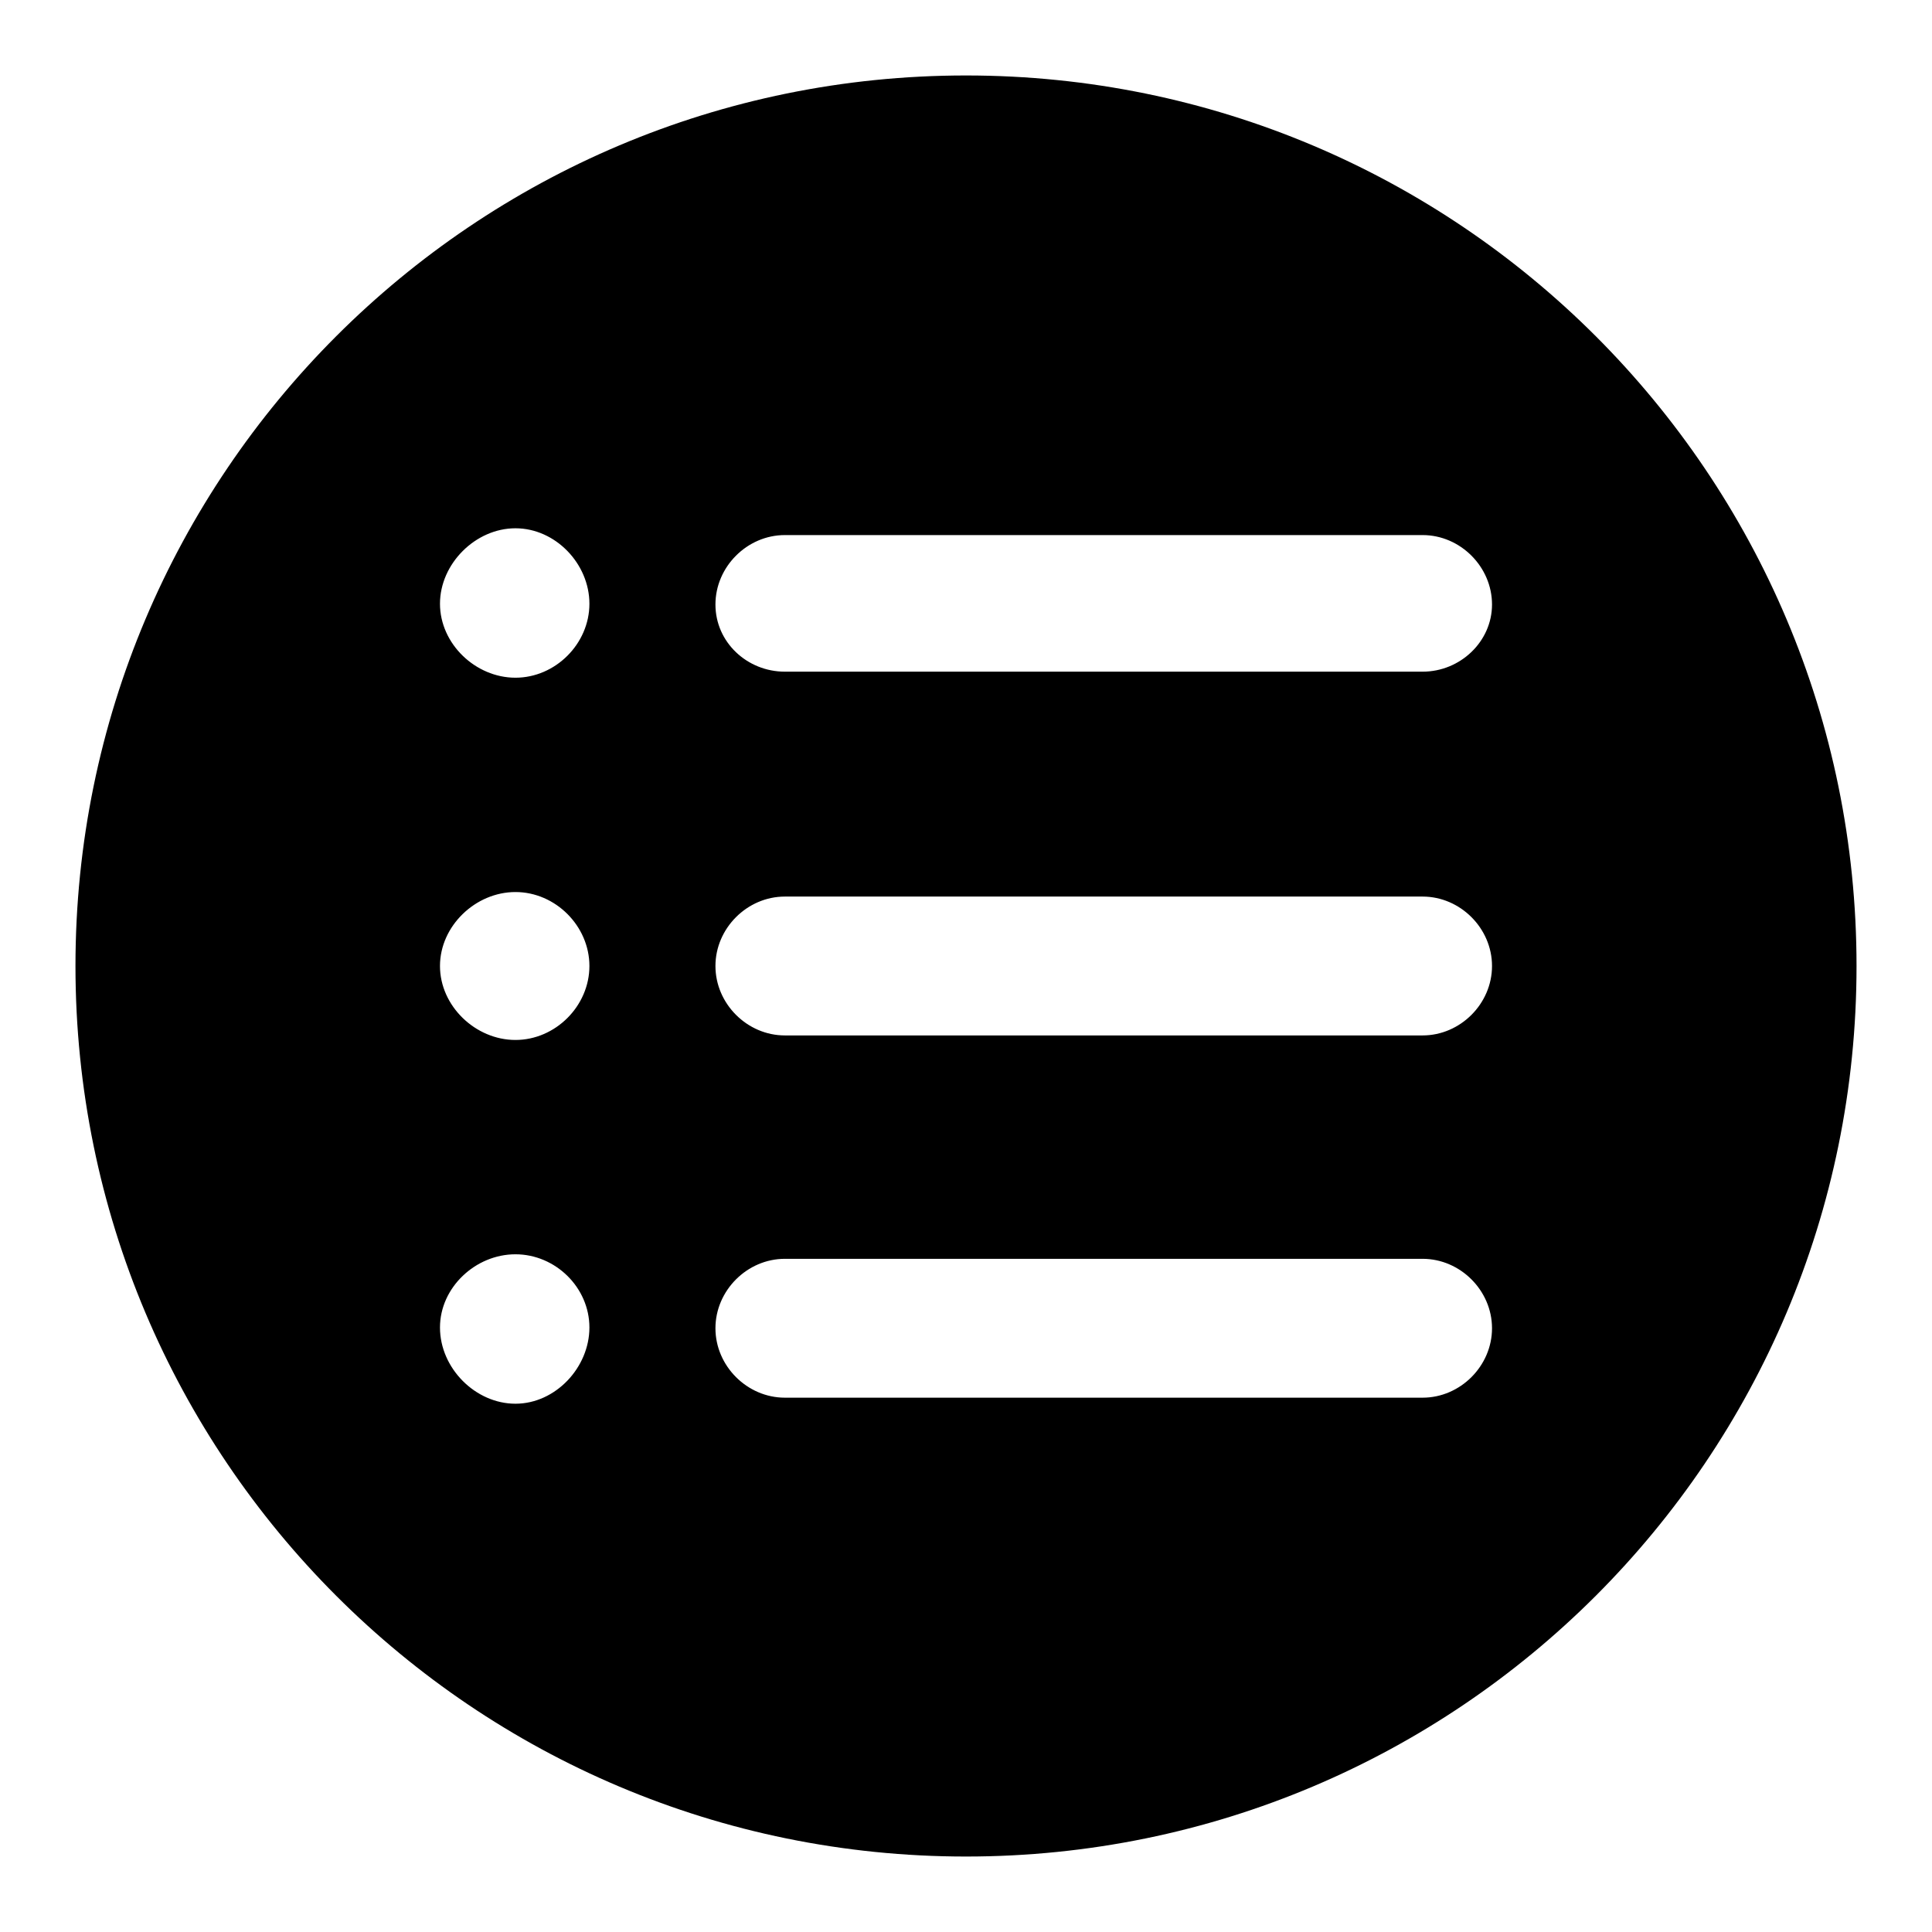 <?xml version="1.0" encoding="utf-8"?>
<!-- Svg Vector Icons : http://www.onlinewebfonts.com/icon -->
<!DOCTYPE svg PUBLIC "-//W3C//DTD SVG 1.1//EN" "http://www.w3.org/Graphics/SVG/1.1/DTD/svg11.dtd">
<svg version="1.1" xmlns="http://www.w3.org/2000/svg" xmlns:xlink="http://www.w3.org/1999/xlink" x="0px" y="0px" viewBox="0 0 256 256" enable-background="new 0 0 256 256" xml:space="preserve">
<g><g><path fill="#000000" d="M128,10C62.8,10,10,62.8,10,128c0,65.2,52.8,118,118,118c65.2,0,118-52.8,118-118C246,62.8,193.2,10,128,10z M68.3,186c-5.3,0-10-4.7-10-10.1c0-5.3,4.7-9.7,10-9.7s9.8,4.4,9.8,9.7C78.1,181.2,73.6,186,68.3,186z M68.3,137.8c-5.3,0-10-4.5-10-9.8c0-5.3,4.7-9.8,10-9.8s9.8,4.5,9.8,9.8C78.1,133.3,73.6,137.8,68.3,137.8z M68.3,89.8c-5.3,0-10-4.5-10-9.8s4.7-10,10-10s9.8,4.7,9.8,10S73.6,89.8,68.3,89.8z M188.5,185.2H104c-5,0-9.2-4.2-9.2-9.2c0-5,4.2-9.2,9.2-9.2h84.5c5,0,9.2,4.2,9.2,9.2C197.7,181,193.5,185.2,188.5,185.2L188.5,185.2z M188.5,137.2H104c-5,0-9.2-4.2-9.2-9.2c0-5,4.2-9.2,9.2-9.2h84.5c5,0,9.2,4.2,9.2,9.2S193.5,137.2,188.5,137.2L188.5,137.2z M188.5,89H104c-5,0-9.2-3.9-9.2-8.9c0-5,4.2-9.2,9.2-9.2h84.5c5,0,9.2,4.2,9.2,9.2C197.7,85,193.5,89,188.5,89L188.5,89z"/></g></g>
</svg>